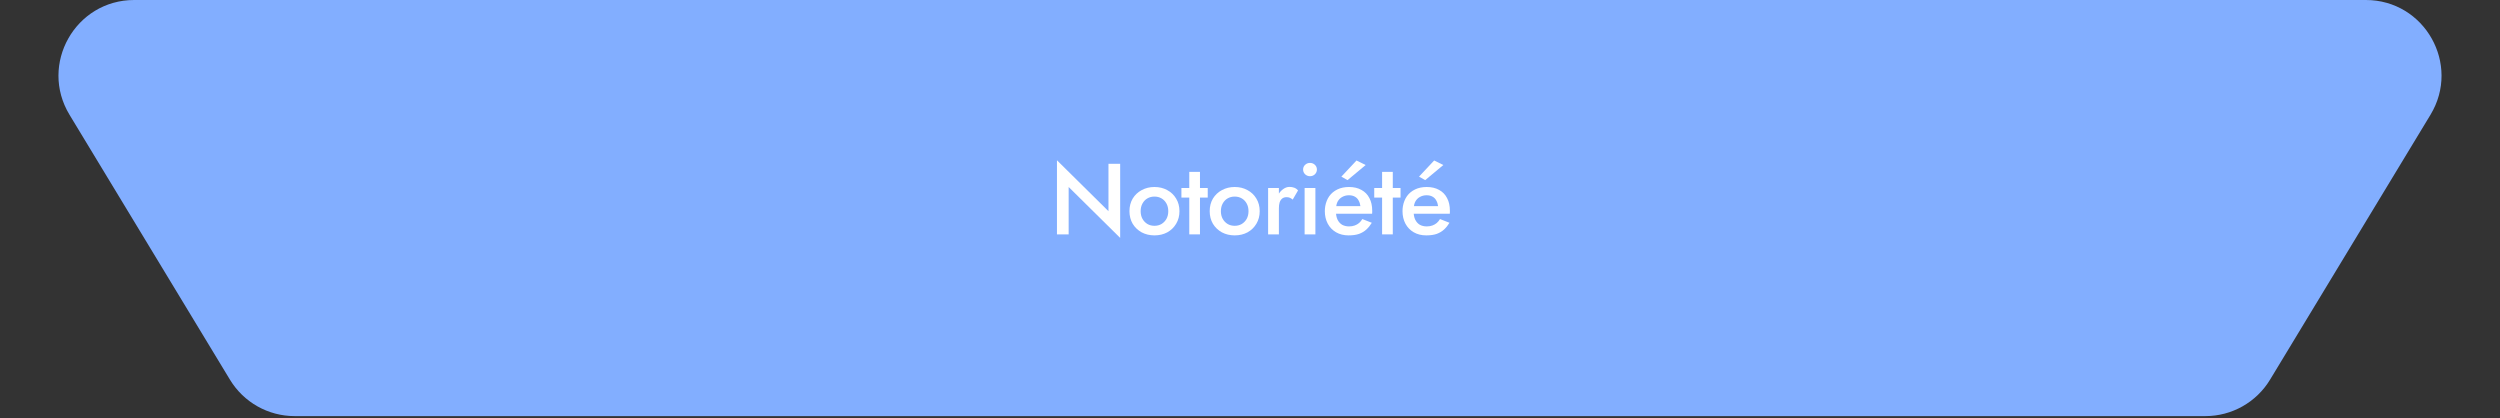 <?xml version="1.0" encoding="UTF-8"?> <svg xmlns="http://www.w3.org/2000/svg" width="992" height="166" viewBox="0 0 992 166" fill="none"><rect x="0" y="0" width="992" height="166" fill="#333333" stroke="none"/><path d="M27.582 45.541C15.473 25.548 29.868 0 53.243 0H938.757C962.132 0 976.527 25.548 964.418 45.541L900.757 150.653C895.321 159.629 885.59 165.112 875.096 165.112H116.904C106.41 165.112 96.679 159.629 91.243 150.653L27.582 45.541Z" fill="#82AEFF"></path><path d="M439.842 65H444.482V94.4L424.042 74.2V93H419.402V63.6L439.842 83.8V65Z" fill="white"></path><path d="M448.17 83.8C448.17 81.907 448.597 80.24 449.45 78.8C450.33 77.36 451.517 76.24 453.01 75.44C454.53 74.613 456.224 74.2 458.09 74.2C459.984 74.2 461.677 74.613 463.17 75.44C464.664 76.24 465.837 77.36 466.69 78.8C467.57 80.24 468.01 81.907 468.01 83.8C468.01 85.667 467.57 87.333 466.69 88.8C465.837 90.24 464.664 91.373 463.17 92.2C461.677 93 459.984 93.4 458.09 93.4C456.224 93.4 454.53 93 453.01 92.2C451.517 91.373 450.33 90.24 449.45 88.8C448.597 87.333 448.17 85.667 448.17 83.8ZM452.61 83.8C452.61 84.947 452.85 85.96 453.33 86.84C453.81 87.693 454.464 88.373 455.29 88.88C456.117 89.36 457.05 89.6 458.09 89.6C459.13 89.6 460.064 89.36 460.89 88.88C461.717 88.373 462.37 87.693 462.85 86.84C463.33 85.96 463.57 84.947 463.57 83.8C463.57 82.653 463.33 81.64 462.85 80.76C462.37 79.88 461.717 79.2 460.89 78.72C460.064 78.24 459.13 78 458.09 78C457.05 78 456.117 78.24 455.29 78.72C454.464 79.2 453.81 79.88 453.33 80.76C452.85 81.64 452.61 82.653 452.61 83.8Z" fill="white"></path><path d="M468.788 74.6H479.228V78.4H468.788V74.6ZM471.908 68.2H476.148V93H471.908V68.2Z" fill="white"></path><path d="M480.008 83.8C480.008 81.907 480.434 80.24 481.288 78.8C482.168 77.36 483.354 76.24 484.848 75.44C486.368 74.613 488.061 74.2 489.928 74.2C491.821 74.2 493.514 74.613 495.008 75.44C496.501 76.24 497.674 77.36 498.528 78.8C499.408 80.24 499.848 81.907 499.848 83.8C499.848 85.667 499.408 87.333 498.528 88.8C497.674 90.24 496.501 91.373 495.008 92.2C493.514 93 491.821 93.4 489.928 93.4C488.061 93.4 486.368 93 484.848 92.2C483.354 91.373 482.168 90.24 481.288 88.8C480.434 87.333 480.008 85.667 480.008 83.8ZM484.448 83.8C484.448 84.947 484.688 85.96 485.168 86.84C485.648 87.693 486.301 88.373 487.128 88.88C487.954 89.36 488.888 89.6 489.928 89.6C490.968 89.6 491.901 89.36 492.728 88.88C493.554 88.373 494.208 87.693 494.688 86.84C495.168 85.96 495.408 84.947 495.408 83.8C495.408 82.653 495.168 81.64 494.688 80.76C494.208 79.88 493.554 79.2 492.728 78.72C491.901 78.24 490.968 78 489.928 78C488.888 78 487.954 78.24 487.128 78.72C486.301 79.2 485.648 79.88 485.168 80.76C484.688 81.64 484.448 82.653 484.448 83.8Z" fill="white"></path><path d="M507.466 74.6V93H503.186V74.6H507.466ZM512.946 79.2C512.573 78.88 512.199 78.64 511.826 78.48C511.479 78.32 511.039 78.24 510.506 78.24C509.786 78.24 509.199 78.427 508.746 78.8C508.293 79.173 507.959 79.693 507.746 80.36C507.559 81 507.466 81.76 507.466 82.64L506.026 81.8C506.026 80.333 506.293 79.04 506.826 77.92C507.386 76.773 508.093 75.867 508.946 75.2C509.826 74.507 510.733 74.16 511.666 74.16C512.333 74.16 512.959 74.267 513.546 74.48C514.133 74.693 514.639 75.053 515.066 75.56L512.946 79.2Z" fill="white"></path><path d="M517.07 67.28C517.07 66.533 517.336 65.907 517.87 65.4C518.43 64.893 519.07 64.64 519.79 64.64C520.563 64.64 521.216 64.893 521.75 65.4C522.283 65.907 522.55 66.533 522.55 67.28C522.55 68 522.283 68.627 521.75 69.16C521.216 69.667 520.563 69.92 519.79 69.92C519.07 69.92 518.43 69.667 517.87 69.16C517.336 68.627 517.07 68 517.07 67.28ZM517.67 74.6H521.95V93H517.67V74.6Z" fill="white"></path><path d="M528.294 84.8V81.8H539.814C539.707 80.947 539.467 80.2 539.094 79.56C538.747 78.893 538.254 78.387 537.614 78.04C536.974 77.667 536.187 77.48 535.254 77.48C534.294 77.48 533.427 77.693 532.654 78.12C531.88 78.52 531.267 79.12 530.814 79.92C530.387 80.693 530.174 81.613 530.174 82.68L530.094 83.8C530.094 85.133 530.307 86.253 530.734 87.16C531.187 88.067 531.8 88.747 532.574 89.2C533.374 89.627 534.28 89.84 535.294 89.84C536.147 89.84 536.894 89.72 537.534 89.48C538.2 89.24 538.787 88.907 539.294 88.48C539.8 88.027 540.227 87.507 540.574 86.92L544.334 88.4C543.72 89.413 543.014 90.293 542.214 91.04C541.414 91.787 540.44 92.373 539.294 92.8C538.174 93.2 536.774 93.4 535.094 93.4C533.227 93.4 531.574 92.987 530.134 92.16C528.72 91.333 527.627 90.2 526.854 88.76C526.08 87.293 525.694 85.64 525.694 83.8C525.694 83.453 525.707 83.12 525.734 82.8C525.76 82.48 525.8 82.16 525.854 81.84C526.12 80.32 526.654 78.987 527.454 77.84C528.28 76.693 529.36 75.8 530.694 75.16C532.027 74.52 533.56 74.2 535.294 74.2C537.214 74.2 538.854 74.587 540.214 75.36C541.6 76.107 542.654 77.187 543.374 78.6C544.12 79.987 544.494 81.653 544.494 83.6C544.494 83.76 544.494 83.947 544.494 84.16C544.494 84.347 544.48 84.56 544.454 84.8H528.294ZM541.894 65.48L534.694 71.48L532.254 70.08L538.254 63.68L541.894 65.48Z" fill="white"></path><path d="M545.296 74.6H555.736V78.4H545.296V74.6ZM548.416 68.2H552.656V93H548.416V68.2Z" fill="white"></path><path d="M559.116 84.8V81.8H570.636C570.529 80.947 570.289 80.2 569.916 79.56C569.569 78.893 569.076 78.387 568.436 78.04C567.796 77.667 567.009 77.48 566.076 77.48C565.116 77.48 564.249 77.693 563.476 78.12C562.702 78.52 562.089 79.12 561.636 79.92C561.209 80.693 560.996 81.613 560.996 82.68L560.916 83.8C560.916 85.133 561.129 86.253 561.556 87.16C562.009 88.067 562.622 88.747 563.396 89.2C564.196 89.627 565.102 89.84 566.116 89.84C566.969 89.84 567.716 89.72 568.356 89.48C569.022 89.24 569.609 88.907 570.116 88.48C570.622 88.027 571.049 87.507 571.396 86.92L575.156 88.4C574.542 89.413 573.836 90.293 573.036 91.04C572.236 91.787 571.262 92.373 570.116 92.8C568.996 93.2 567.596 93.4 565.916 93.4C564.049 93.4 562.396 92.987 560.956 92.16C559.542 91.333 558.449 90.2 557.676 88.76C556.902 87.293 556.516 85.64 556.516 83.8C556.516 83.453 556.529 83.12 556.556 82.8C556.582 82.48 556.622 82.16 556.676 81.84C556.942 80.32 557.476 78.987 558.276 77.84C559.102 76.693 560.182 75.8 561.516 75.16C562.849 74.52 564.382 74.2 566.116 74.2C568.036 74.2 569.676 74.587 571.036 75.36C572.422 76.107 573.476 77.187 574.196 78.6C574.942 79.987 575.316 81.653 575.316 83.6C575.316 83.76 575.316 83.947 575.316 84.16C575.316 84.347 575.302 84.56 575.276 84.8H559.116ZM572.716 65.48L565.516 71.48L563.076 70.08L569.076 63.68L572.716 65.48Z" fill="white"></path></svg> 